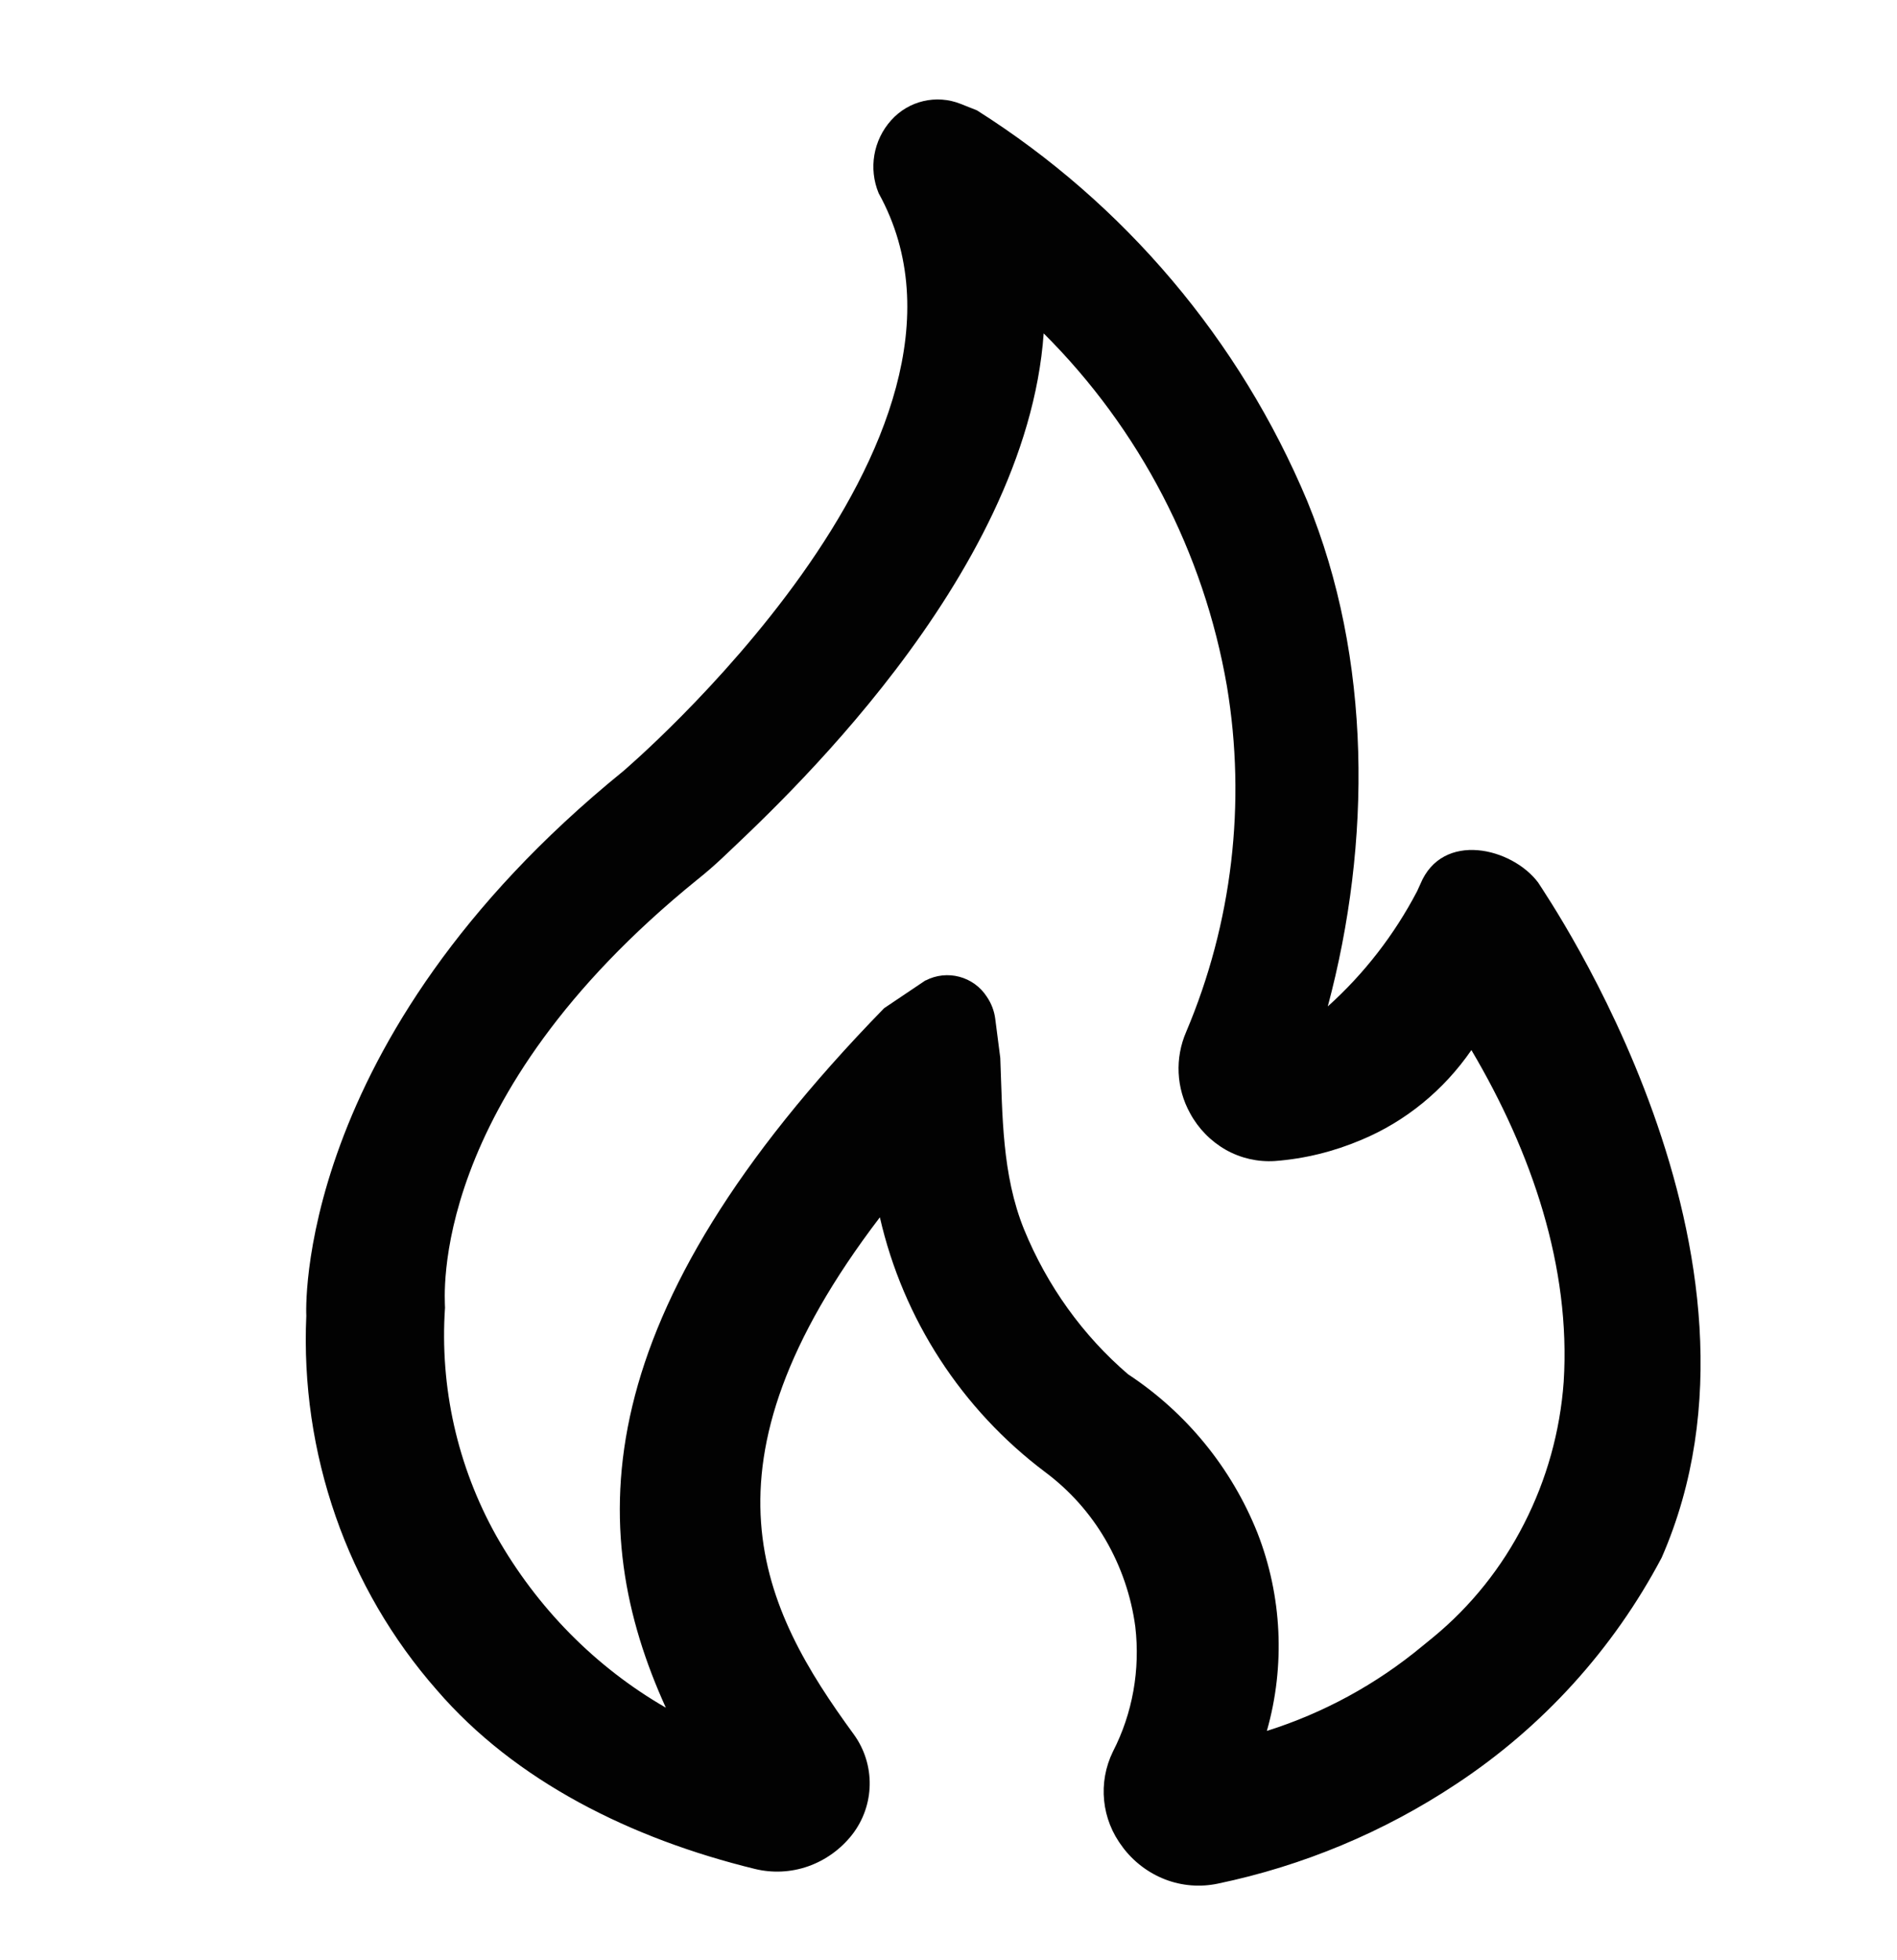 <?xml version="1.0" encoding="utf-8"?>
<!-- Generator: Adobe Illustrator 15.1.0, SVG Export Plug-In . SVG Version: 6.00 Build 0)  -->
<!DOCTYPE svg PUBLIC "-//W3C//DTD SVG 1.1//EN" "http://www.w3.org/Graphics/SVG/1.1/DTD/svg11.dtd">
<svg version="1.1" id="Layer_1" xmlns="http://www.w3.org/2000/svg" xmlns:xlink="http://www.w3.org/1999/xlink" x="0px" y="0px"
	 width="850px" height="877.91px" viewBox="0 0 850 877.91" enable-background="new 0 0 850 877.91" xml:space="preserve">
<path fill="#020202" d="M503,827.229c-9.474-12.263-11.143-28.848-4.3-42.75c8.8-17.101,12.25-36.65,10-55.9
	c-1.844-13.735-6.381-26.972-13.351-38.95c-6.879-11.821-16.081-22.129-27.05-30.3c-37.383-28.096-63.615-68.516-74.05-114.1
	c-85.4,111.949-52.65,175.5-11.75,231.5c9.853,13.487,9.567,31.874-0.7,45.05c-5.092,6.489-11.925,11.396-19.7,14.149
	c-7.686,2.698-15.99,3.099-23.9,1.15c-55.25-13.5-107.25-39.2-142.5-80.15c-19.981-22.746-35.365-49.149-45.3-77.75
	c-10.048-28.843-14.511-59.336-13.15-89.85c0,0-6.65-123.15,141.85-243.8c0,0,175.5-148.9,114.6-259
	c-4.58-11.054-2.401-23.755,5.6-32.65c7.807-8.754,20.254-11.691,31.15-7.35l7.3,2.9c66.104,41.785,117.77,102.876,148,175
	c29,70.65,28.8,153,9.2,226.35c16.25-14.6,29.8-32.05,40.05-51.65l1.45-3.2c9.899-23.85,41.05-16.25,52.75-0.65
	c4.3,6.85,114.6,167.149,55.35,302.399c-21.663,40.978-53.304,75.835-92,101.351c-32.469,21.547-68.751,36.701-106.899,44.649
	c-7.886,1.66-16.083,1.001-23.601-1.899c-7.585-2.949-14.187-7.975-19.05-14.5V827.229z M414.7,439.179
	c9.675-5.042,21.6-1.877,27.5,7.3c2,2.949,3.3,6.3,3.75,9.899l2.25,17.45c1,25.55,0.7,52.25,10.649,76.8
	c10.301,25.2,26.301,47.5,46.601,64.9c26.151,17.208,46.396,42.024,58,71.1c11,28.2,12.5,59.5,4.2,88.65
	c25.394-8.01,48.995-20.863,69.5-37.851l5.149-4.199c16.8-13.851,30.65-31.15,40.65-50.851c10.05-19.649,16.1-41.25,17.7-63.45
	c3.25-51.25-14.2-102.699-41.351-148.6c-12.399,18-29.5,31.95-49.25,40.2c-12.35,5.25-25.45,8.5-38.8,9.5
	c-7.646,0.492-15.271-1.245-21.95-5c-6.781-3.854-12.343-9.537-16.05-16.4c-6.218-11.217-6.865-24.688-1.75-36.45
	c20.6-48.6,27-102.5,18.25-154.85c-10.358-59.894-39.043-115.098-82.1-158c-7.801,110.25-120.851,212.9-144.05,235
	c-3.596,3.388-7.333,6.625-11.2,9.7c-121.3,98.25-113,187.75-113,191.7c-2.409,35.554,5.564,71.042,22.95,102.149
	c18.25,32.25,44.5,58.851,76,77c-36.35-79.899-36.35-175.8,97.8-313.3l18.6-12.5L414.7,439.179z"/>
</svg>
